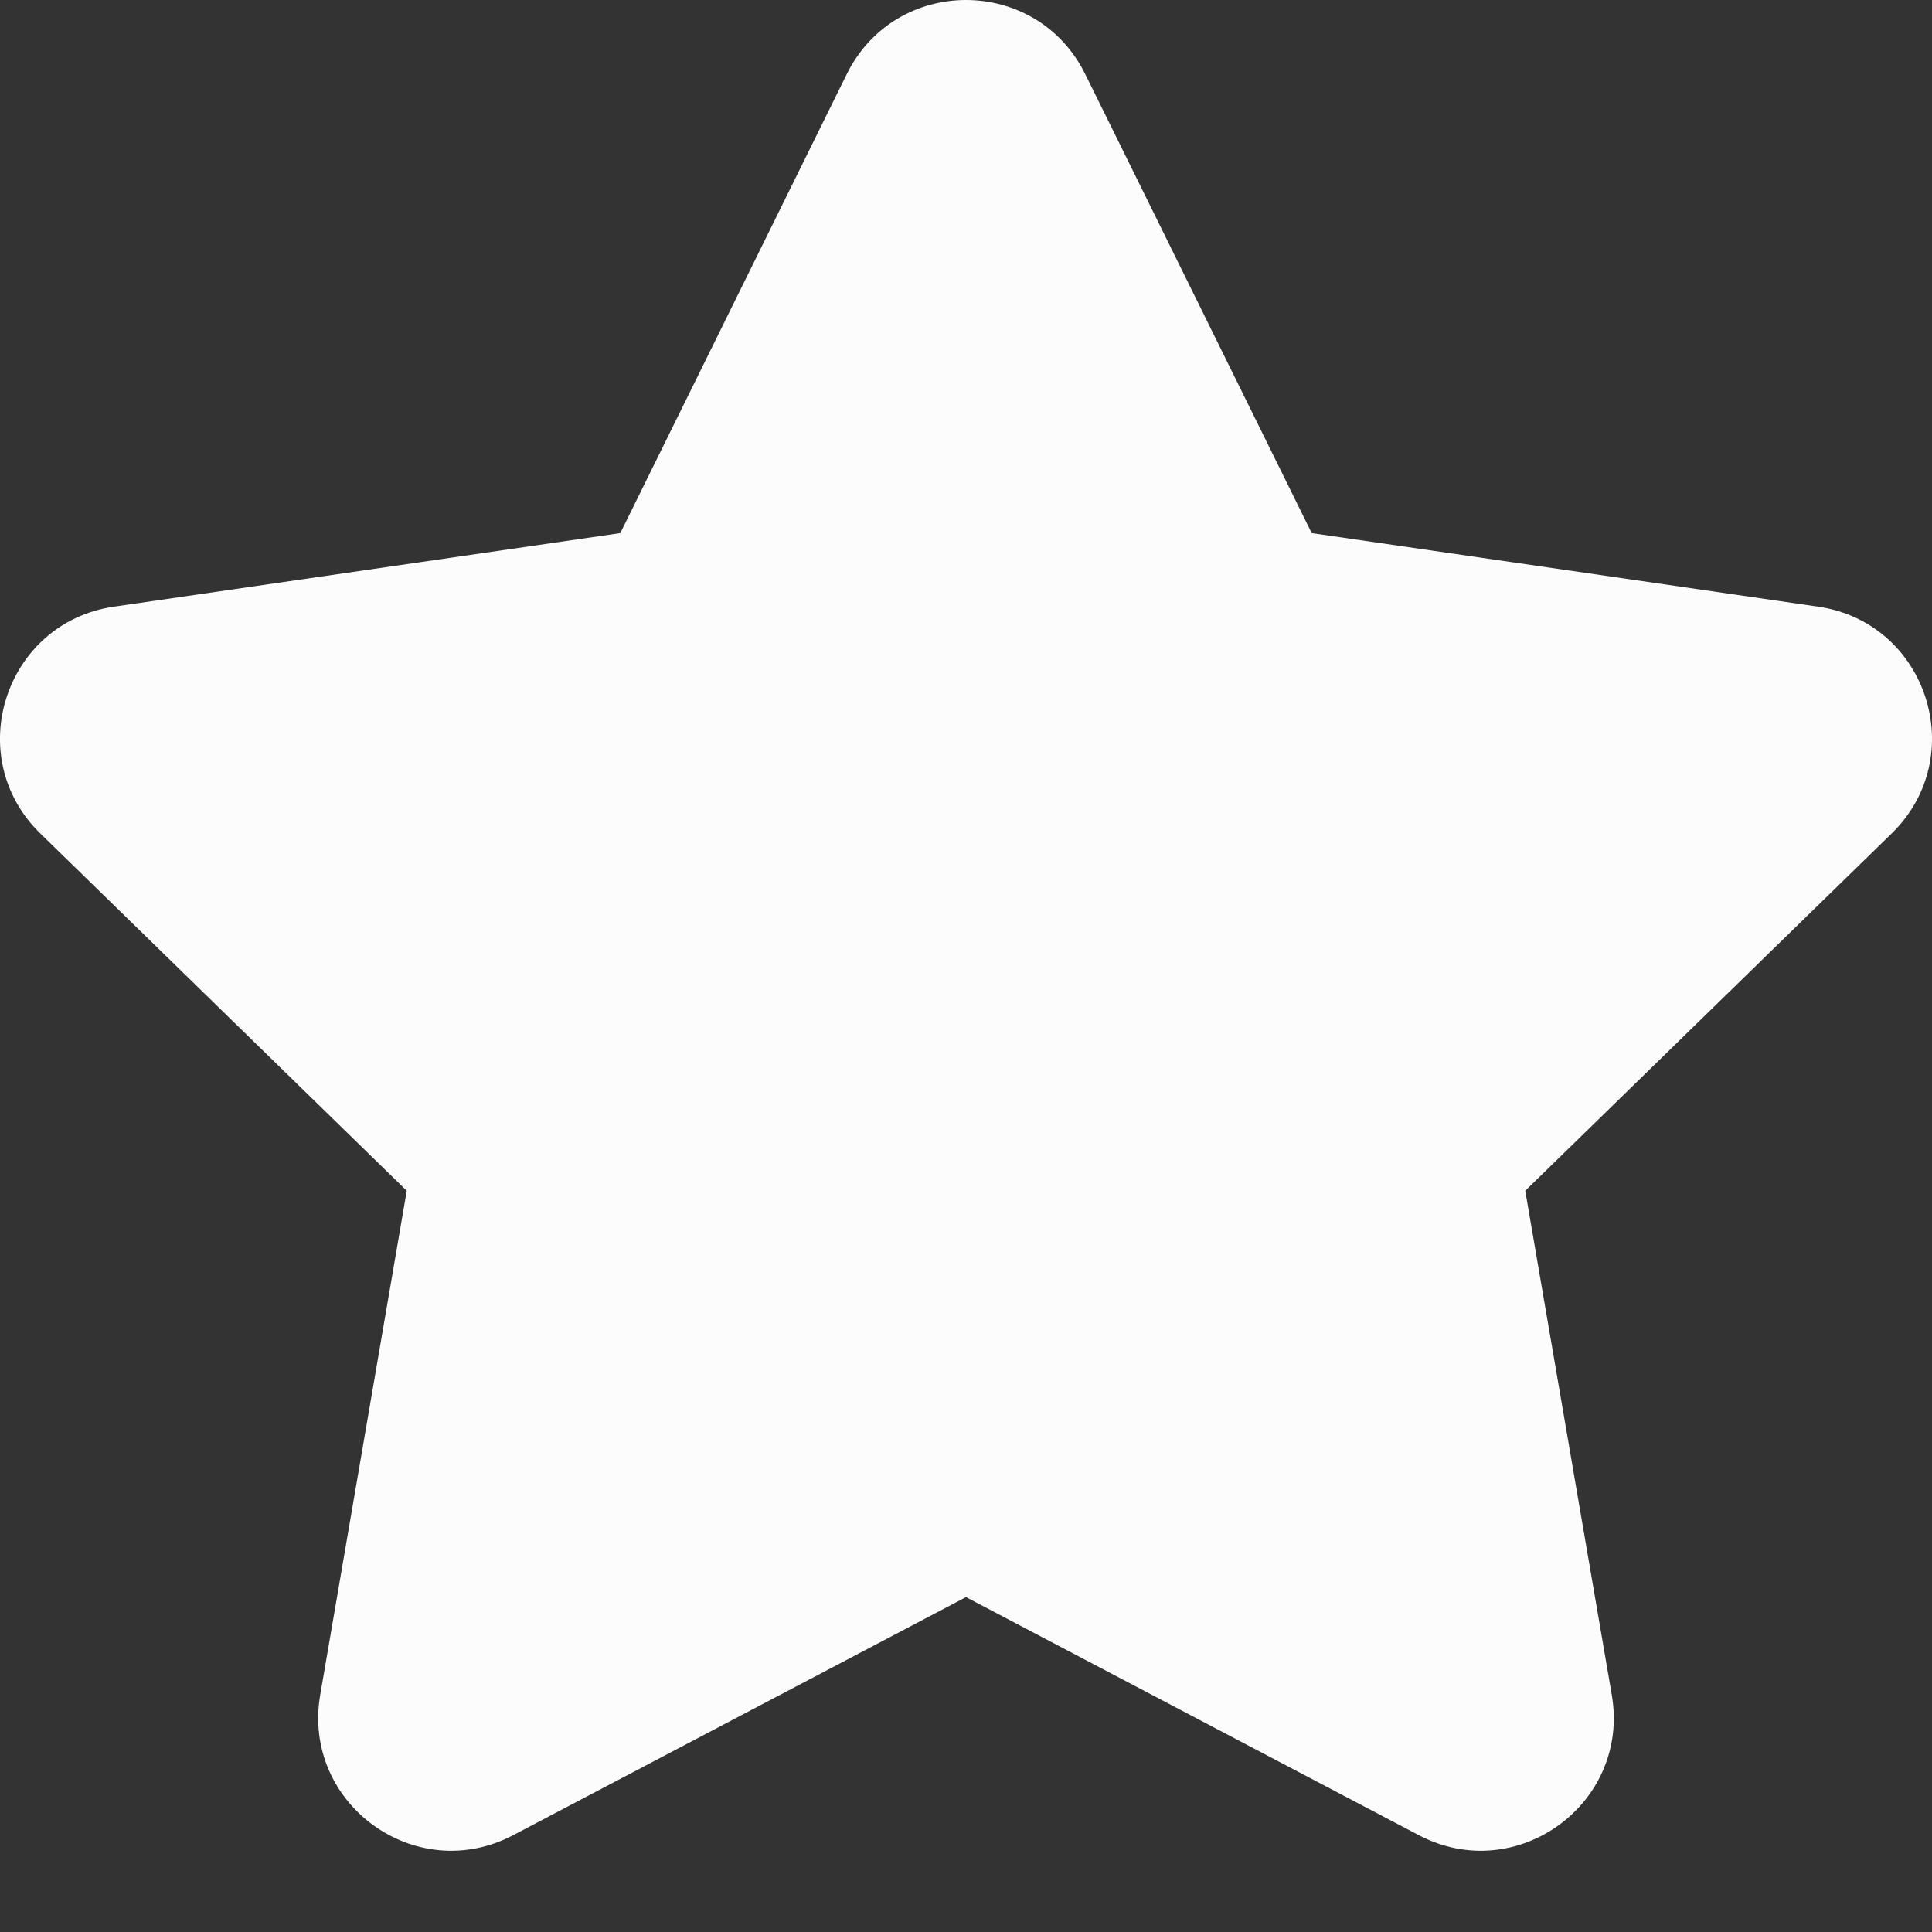 <svg width="15" height="15" viewBox="0 0 15 15" fill="none" xmlns="http://www.w3.org/2000/svg">
<rect x="0" y="0" width="15" height="15" fill="#333333" stroke="none"/>
<path d="M7.5 12.4L3.985 14.248C3.227 14.647 2.342 14.004 2.486 13.16L3.158 9.245L0.313 6.471C-0.3 5.874 0.038 4.833 0.885 4.71L4.816 4.139L6.574 0.576C6.953 -0.192 8.047 -0.192 8.426 0.576L10.184 4.139L14.115 4.71C14.962 4.832 15.3 5.873 14.687 6.471L11.842 9.245L12.514 13.16C12.658 14.004 11.773 14.647 11.015 14.248L7.5 12.4Z" fill="#FCFCFC"/>
</svg>
